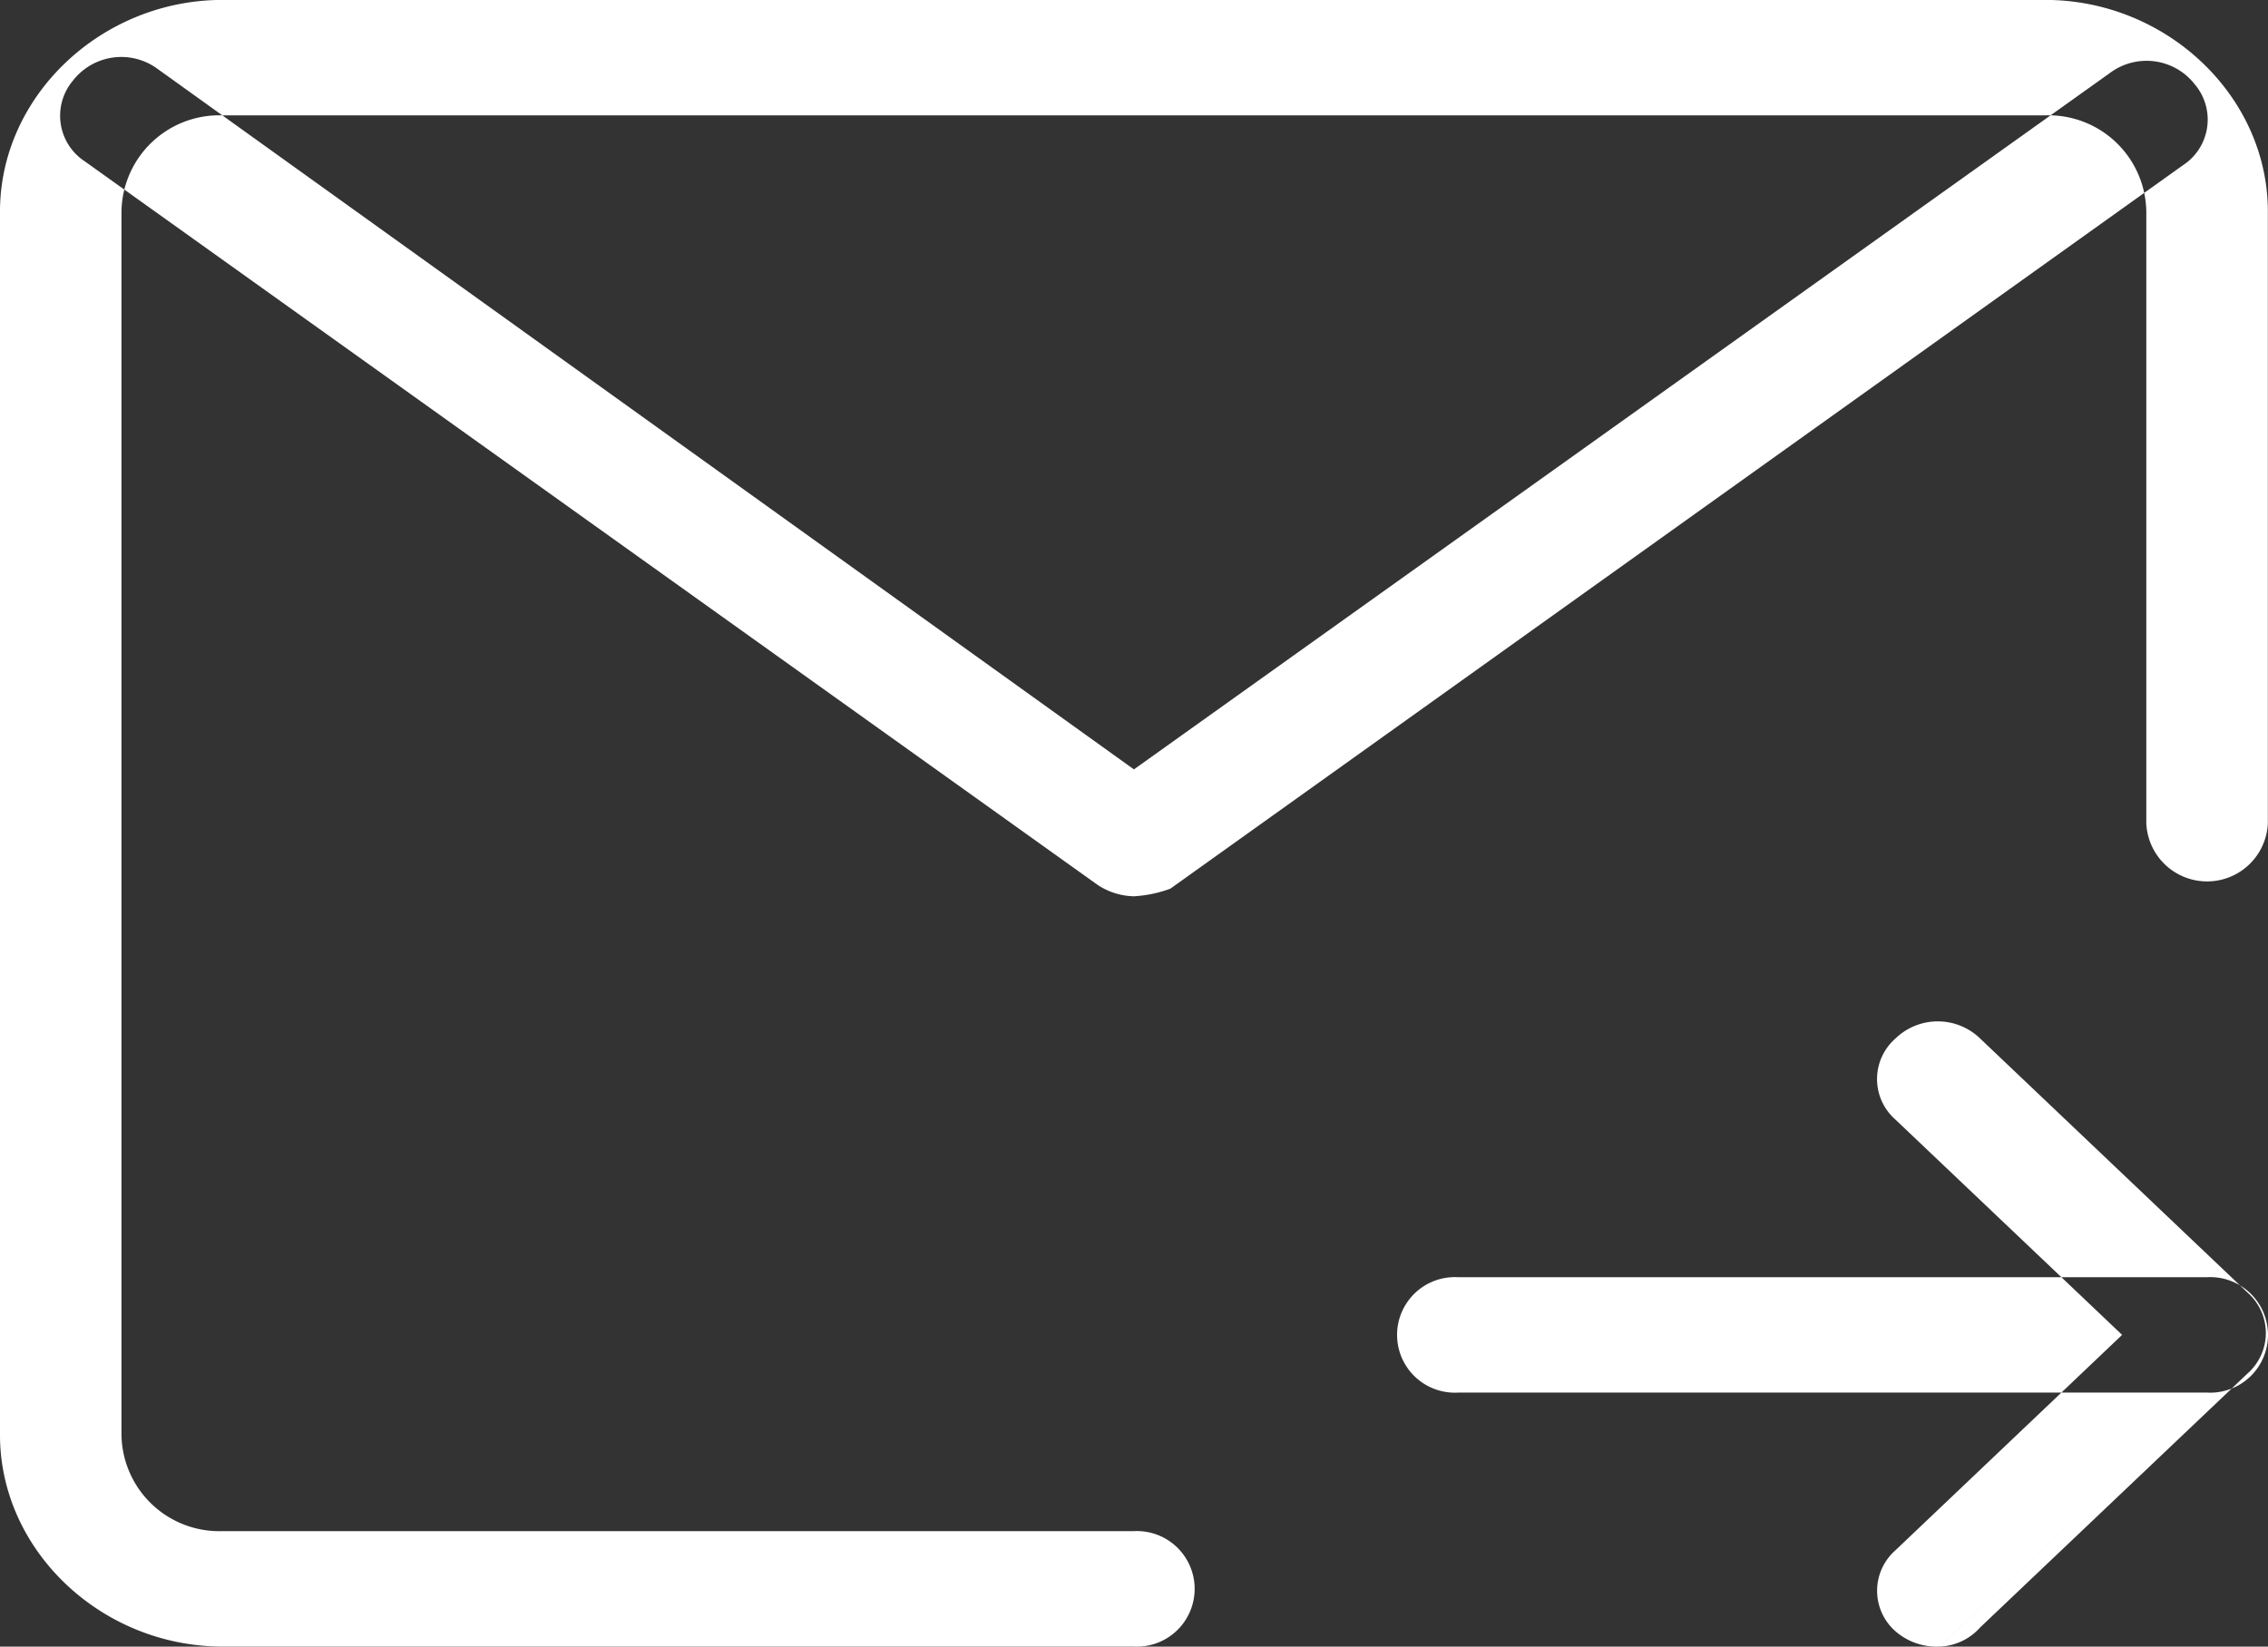 <svg xmlns="http://www.w3.org/2000/svg" width="199.656" height="145" viewBox="0 0 199.656 145">
  <rect x="0" y="0" width="199.656" height="145" fill="#333333" stroke="none"/>
  <defs>
    <style>
      .cls-1 {
        fill: #fff;
        fill-rule: evenodd;
      }
    </style>
  </defs>
  <path id="形状_18" data-name="形状 18" class="cls-1" d="M99.821,144.992H19.607C8.912,144.992,0,136.522,0,126.36V18.622C0,8.462,8.912-.008,19.607-0.008H180.035c10.695,0,19.608,8.47,19.608,18.63V72.491a5.355,5.355,0,0,1-10.7,0V18.622a8.611,8.611,0,0,0-8.912-8.464H19.607a8.612,8.612,0,0,0-8.913,8.464V126.36a8.616,8.616,0,0,0,8.913,8.467H99.821a5.089,5.089,0,1,1,0,10.165h0Zm0,0M194.3,122.628H128.342a5.088,5.088,0,1,1,0-10.162H194.3a5.088,5.088,0,1,1,0,10.162h0Zm0,0-23.529,22.364a5.533,5.533,0,0,1-3.921-1.356,4.744,4.744,0,0,1,0-7.114l19.964-18.976L166.845,98.575a4.743,4.743,0,0,1,0-7.113,5.36,5.36,0,0,1,7.485,0l23.531,22.364a4.744,4.744,0,0,1,0,7.113L174.33,143.294a5.039,5.039,0,0,1-3.564,1.7h0ZM99.821,78.924a5.979,5.979,0,0,1-3.209-1.013L7.486,14.222a4.8,4.8,0,0,1-1.07-7.116A5.39,5.39,0,0,1,13.9,6.087L99.821,67.75,185.739,6.428a5.385,5.385,0,0,1,7.487,1.018,4.8,4.8,0,0,1-1.07,7.113L103.03,78.253a11.06,11.06,0,0,1-3.209.671h0Zm0,0"/>
</svg>
